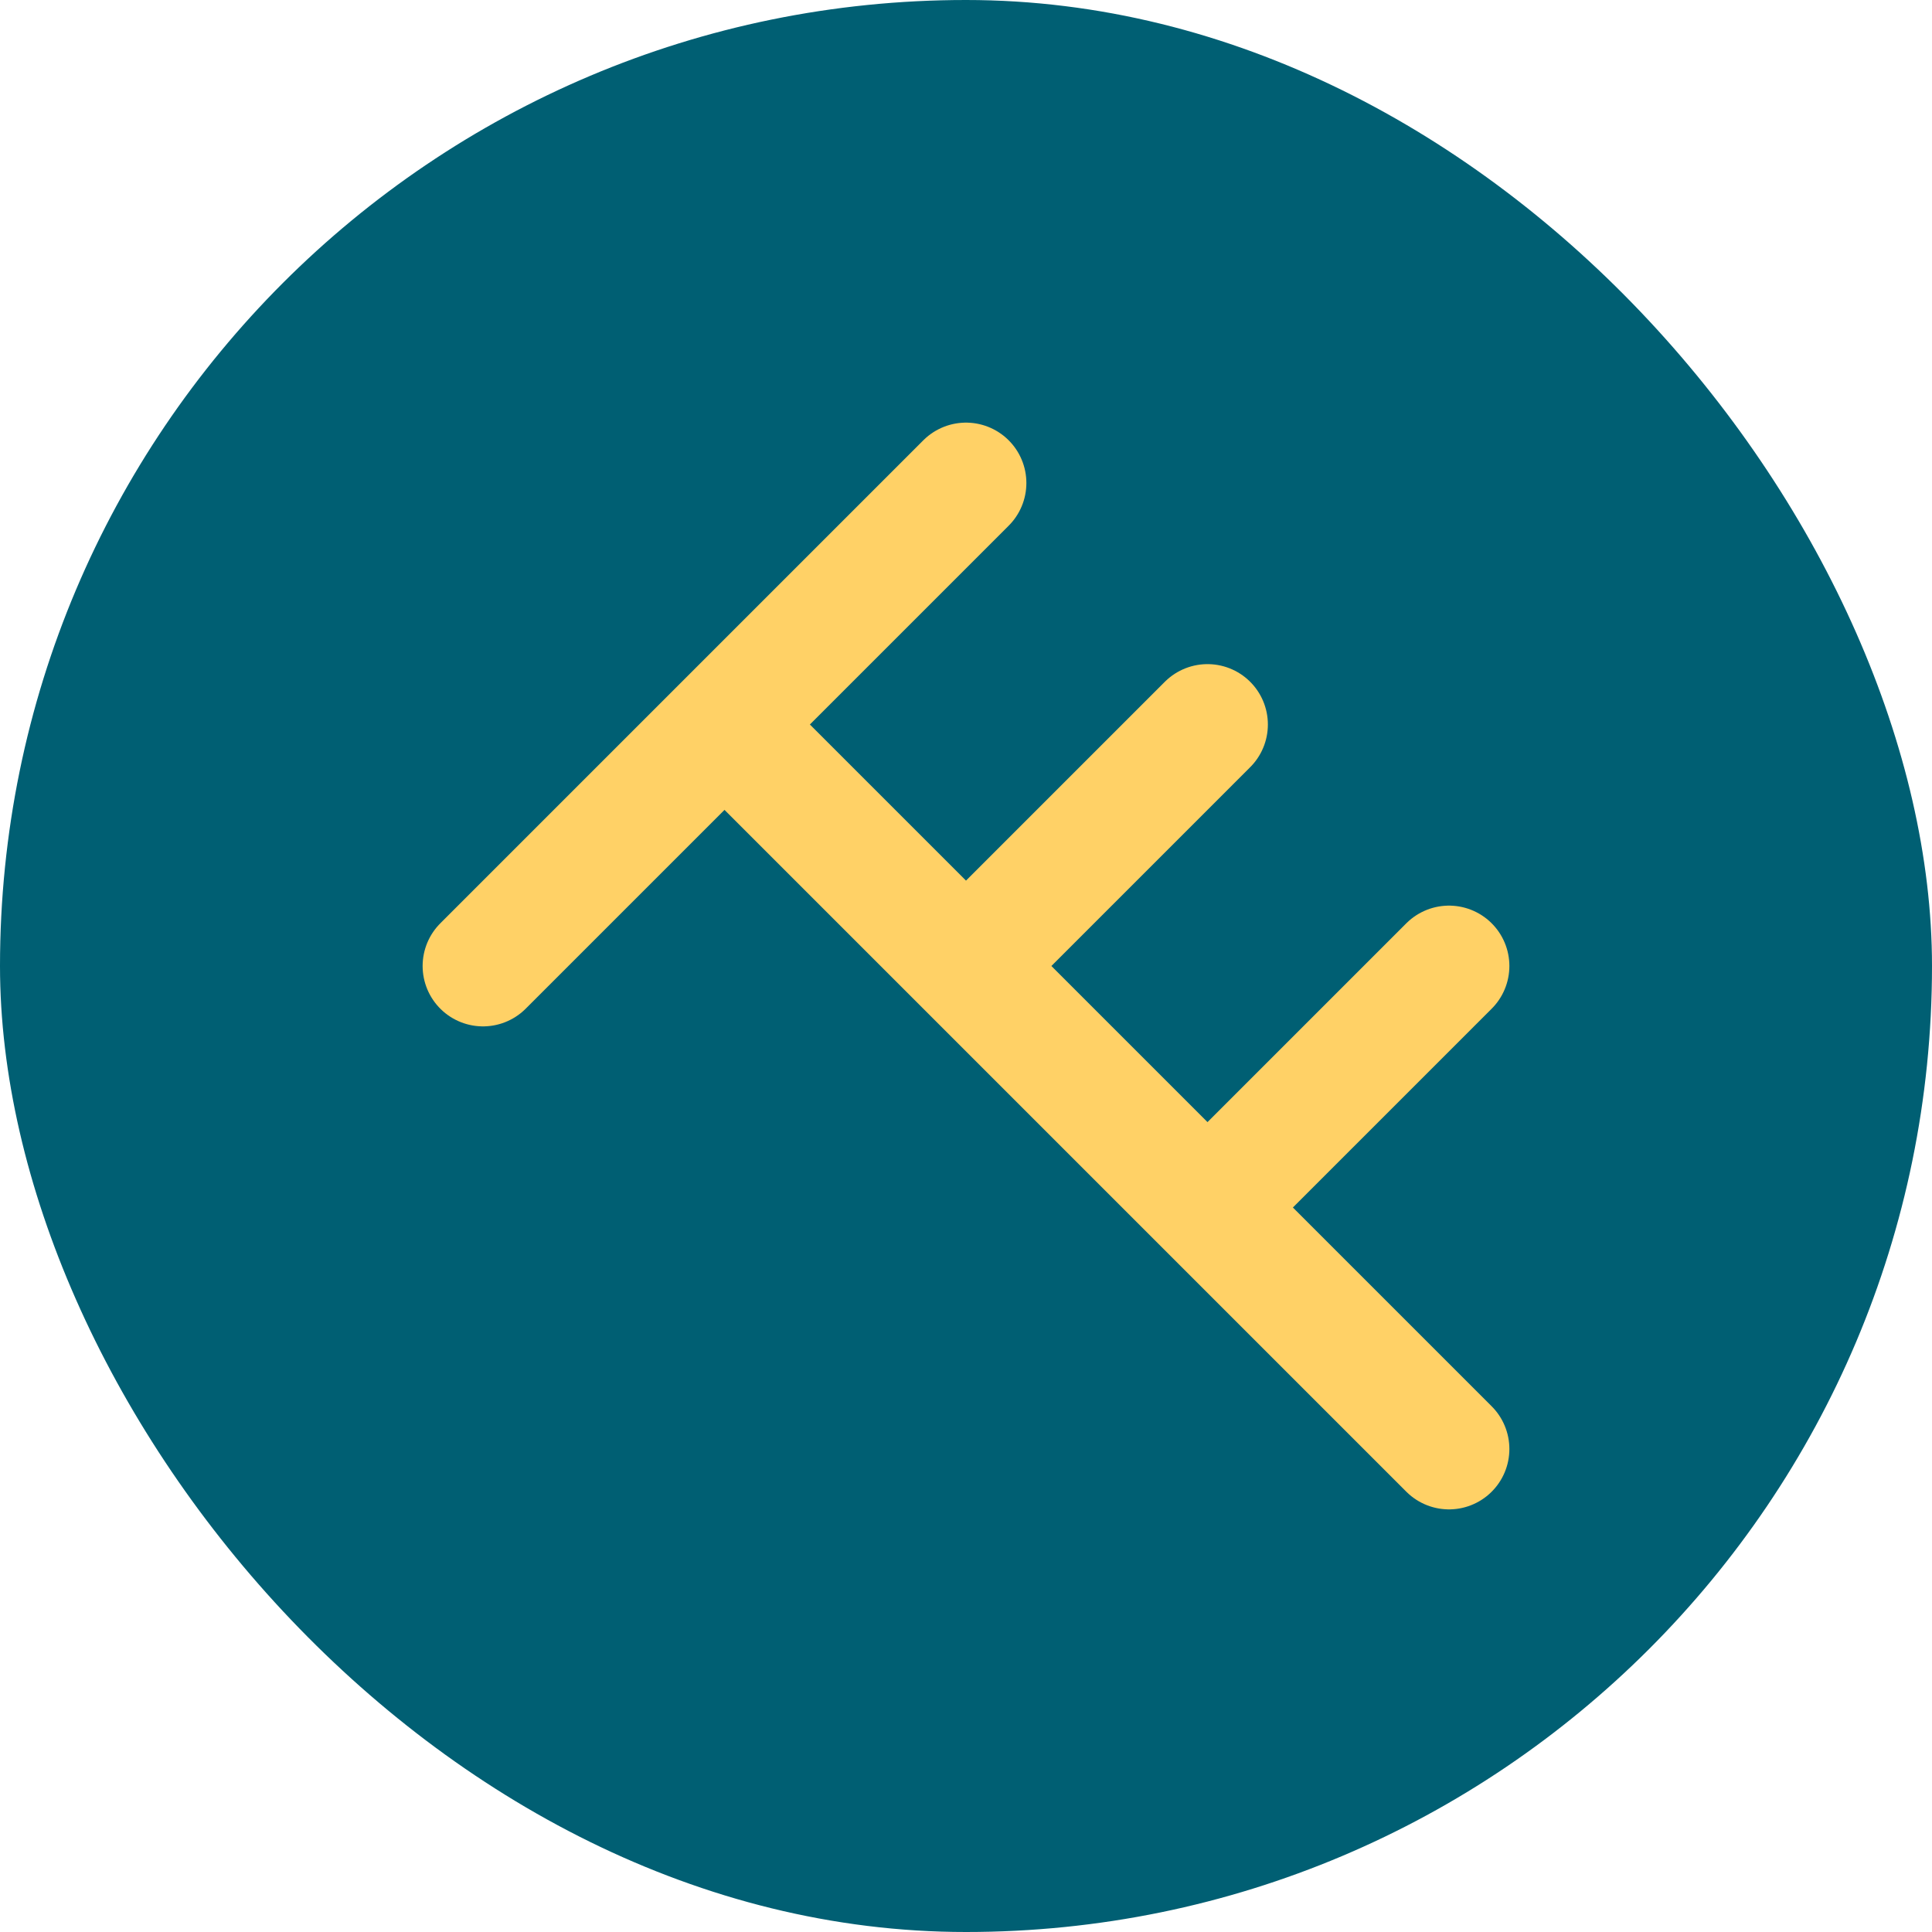 <svg width="32" height="32" viewBox="0 0 32 32" fill="none" xmlns="http://www.w3.org/2000/svg">
  <rect width="32" height="32" rx="16" fill="#005F73"/>
  <path d="M8 16L12 12M12 12L16 8M12 12L16 16M16 16L20 20M16 16L20 12M20 20L24 24M20 20L24 16" stroke="#FFD166" stroke-width="2" stroke-linecap="round" stroke-linejoin="round"/>
</svg>
